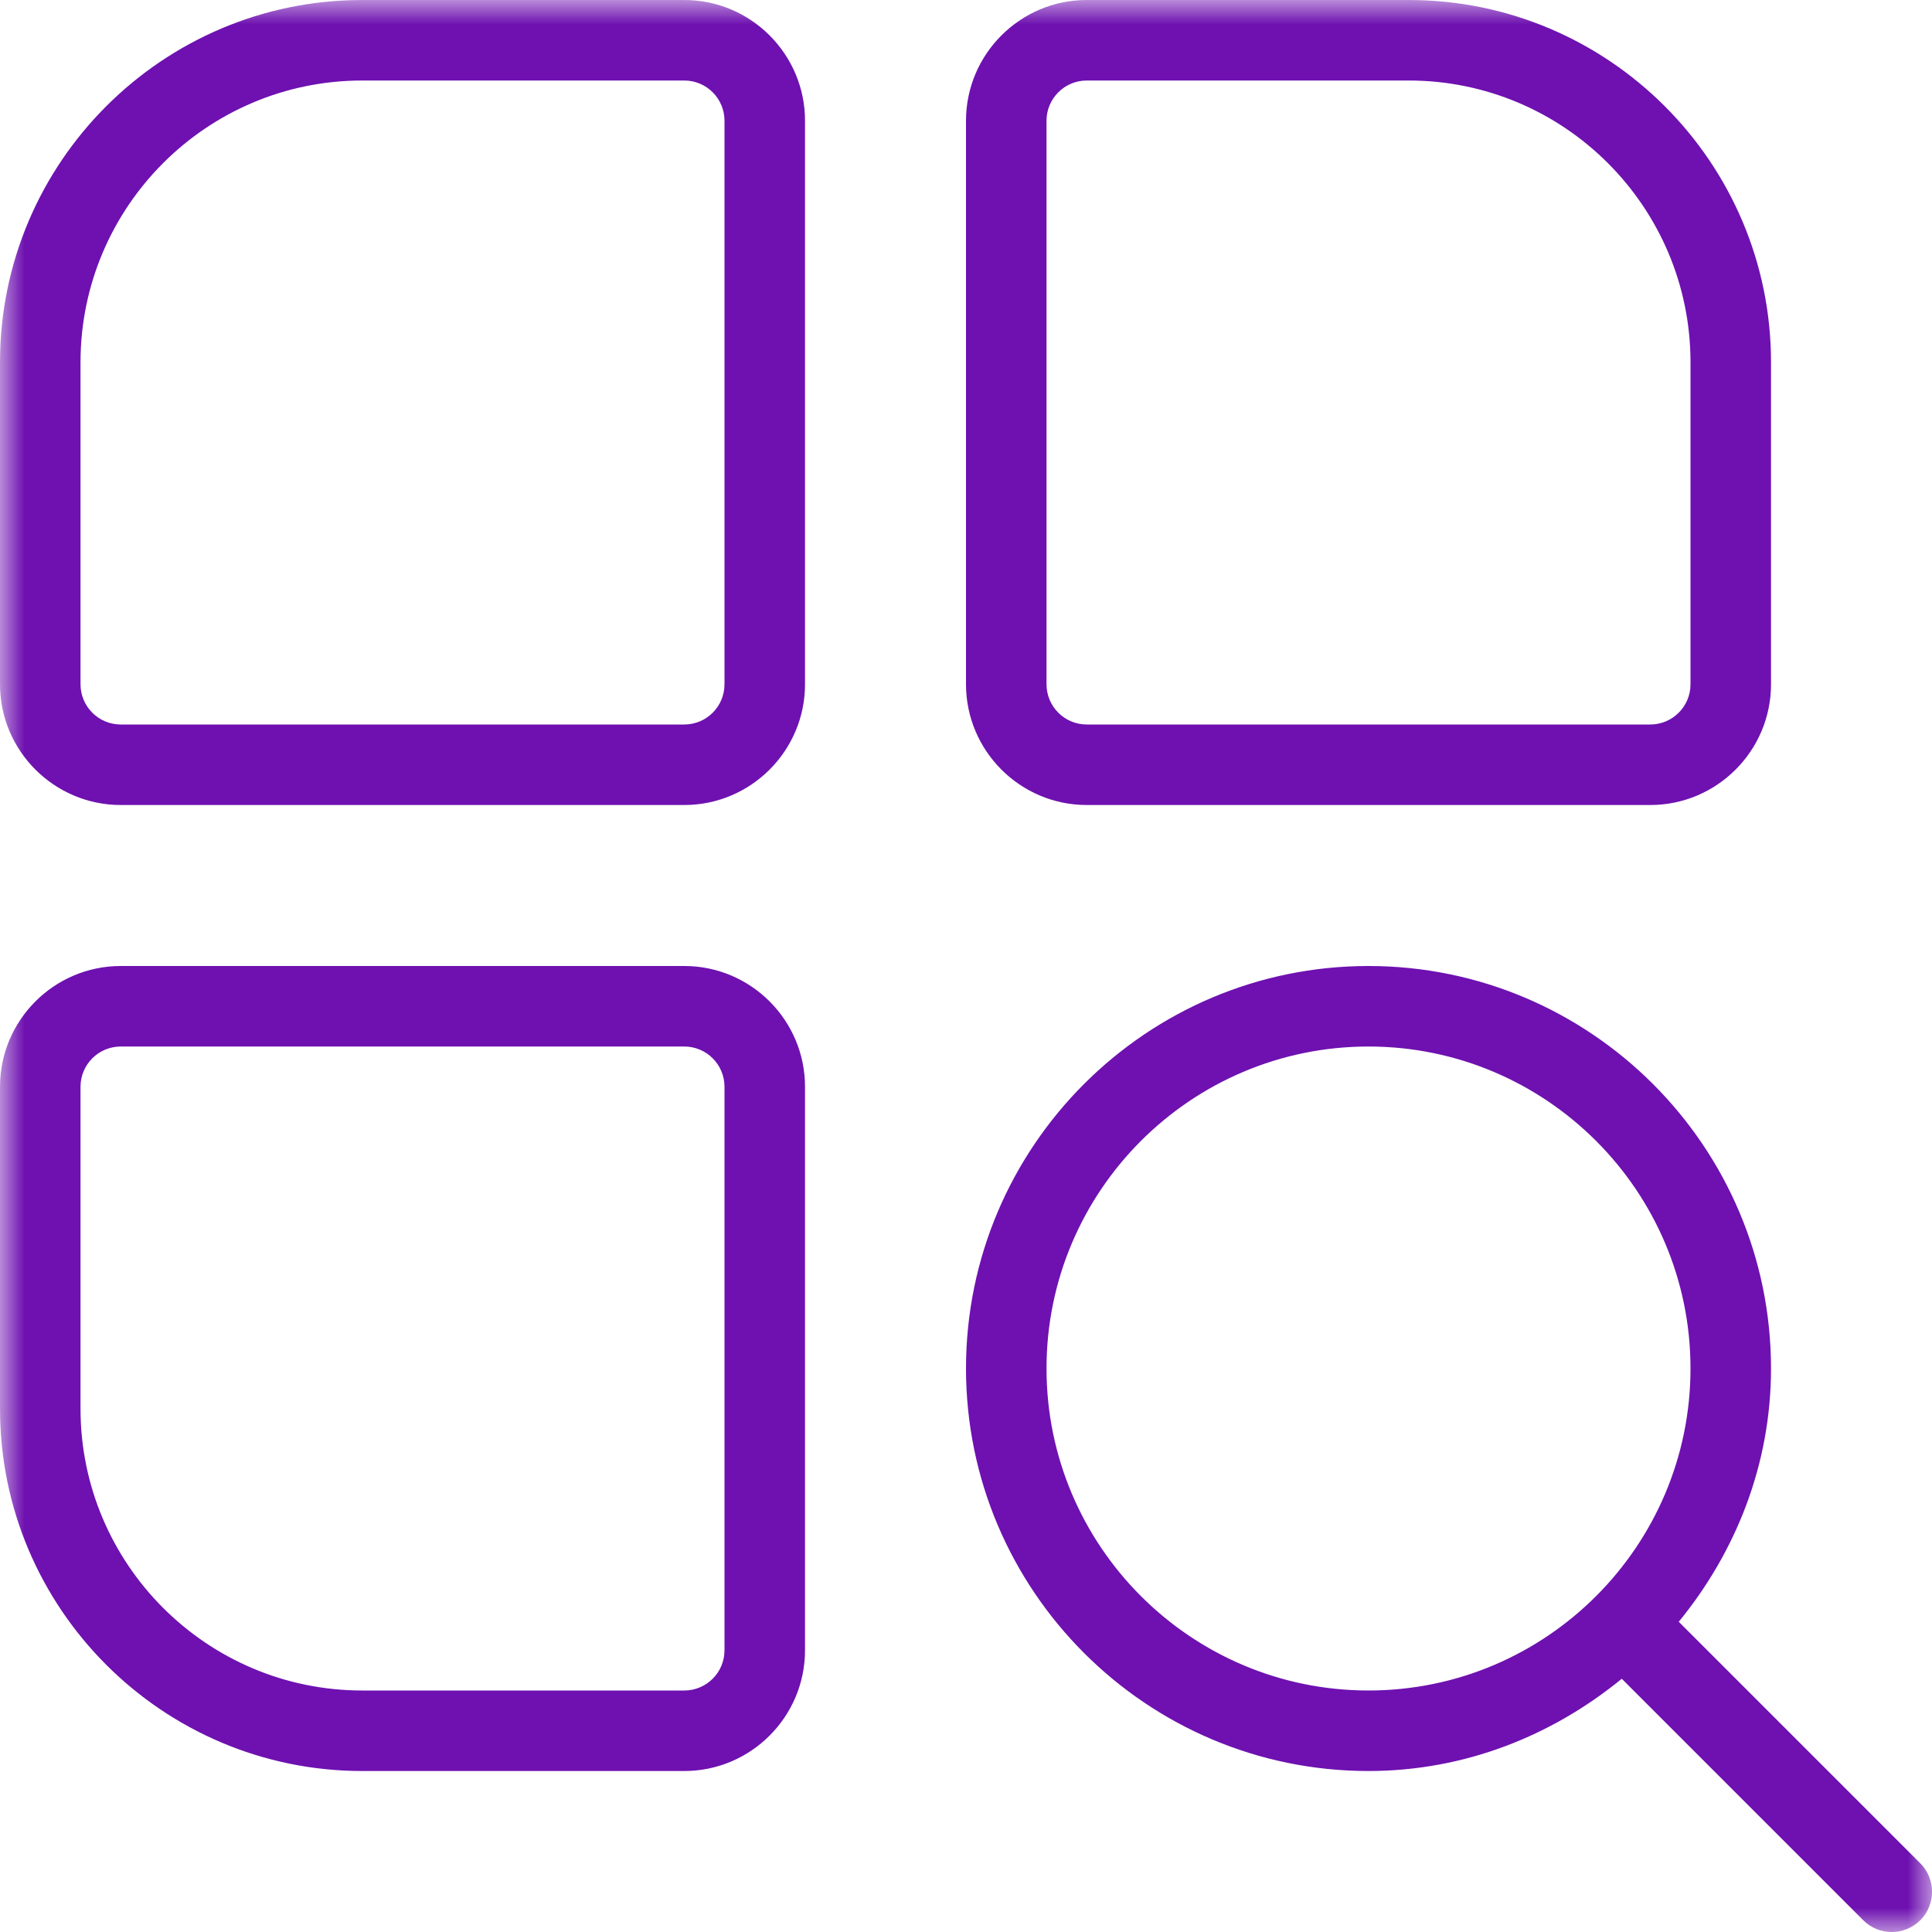 <?xml version="1.0" encoding="UTF-8"?> <svg xmlns="http://www.w3.org/2000/svg" viewBox="0 0 40.00 40.00" data-guides="{&quot;vertical&quot;:[],&quot;horizontal&quot;:[]}"><mask x="0" y="0" width="40" height="40" data-from-defs="true" maskUnits="userSpaceOnUse" maskContentUnits="userSpaceOnUse" id="tSvg51e20b7135"><path fill="white" stroke="none" fill-opacity="1" stroke-width="1" stroke-opacity="1" color="rgb(51, 51, 51)" width="40" height="40" id="tSvg77f3e60ee7" title="Rectangle 3" d="M0 0C13.333 0 26.667 0 40 0C40 13.333 40 26.667 40 40C26.667 40 13.333 40 0 40C0 26.667 0 13.333 0 0Z"></path></mask><path fill="#6e11b0" stroke="none" fill-opacity="1" stroke-width="1" stroke-opacity="1" color="rgb(51, 51, 51)" mask="url(#tSvg51e20b7135)" id="tSvga8d0a4bebc" title="Path 5" d="M14.167 0C11.944 0 9.722 0 7.5 0C3.365 0 0 3.365 0 7.5C0 9.722 0 11.944 0 14.167C0 15.545 1.122 16.667 2.5 16.667C6.389 16.667 10.278 16.667 14.167 16.667C15.545 16.667 16.667 15.545 16.667 14.167C16.667 10.278 16.667 6.389 16.667 2.5C16.667 1.122 15.545 0 14.167 0ZM15 14.167C15 14.627 14.627 15 14.167 15C10.278 15 6.389 15 2.5 15C2.04 15 1.667 14.627 1.667 14.167C1.667 11.944 1.667 9.722 1.667 7.5C1.667 4.283 4.283 1.667 7.5 1.667C9.722 1.667 11.944 1.667 14.167 1.667C14.627 1.667 15 2.04 15 2.5C15 6.389 15 10.278 15 14.167ZM22.5 16.667C26.389 16.667 30.278 16.667 34.167 16.667C35.545 16.667 36.667 15.545 36.667 14.167C36.667 11.944 36.667 9.722 36.667 7.5C36.667 3.365 33.302 0 29.167 0C26.945 0 24.722 0 22.5 0C21.122 0 20 1.122 20 2.5C20 6.389 20 10.278 20 14.167C20 15.545 21.122 16.667 22.5 16.667ZM21.667 2.5C21.667 2.04 22.04 1.667 22.5 1.667C24.722 1.667 26.945 1.667 29.167 1.667C32.383 1.667 35 4.283 35 7.5C35 9.722 35 11.944 35 14.167C35 14.627 34.627 15 34.167 15C30.278 15 26.389 15 22.5 15C22.04 15 21.667 14.627 21.667 14.167C21.667 10.278 21.667 6.389 21.667 2.5ZM14.167 20C10.278 20 6.389 20 2.5 20C1.122 20 0 21.122 0 22.5C0 24.722 0 26.945 0 29.167C0 33.302 3.365 36.667 7.5 36.667C9.722 36.667 11.944 36.667 14.167 36.667C15.545 36.667 16.667 35.545 16.667 34.167C16.667 30.278 16.667 26.389 16.667 22.5C16.667 21.122 15.545 20 14.167 20ZM15 34.167C15 34.627 14.627 35 14.167 35C11.944 35 9.722 35 7.5 35C4.283 35 1.667 32.383 1.667 29.167C1.667 26.945 1.667 24.722 1.667 22.5C1.667 22.04 2.04 21.667 2.5 21.667C6.389 21.667 10.278 21.667 14.167 21.667C14.627 21.667 15 22.04 15 22.5C15 26.389 15 30.278 15 34.167ZM39.757 38.577C38.09 36.91 36.423 35.243 34.757 33.577C35.932 32.14 36.667 30.33 36.667 28.333C36.667 23.738 32.928 20 28.333 20C23.738 20 20 23.738 20 28.333C20 32.928 23.738 36.667 28.333 36.667C30.33 36.667 32.14 35.932 33.577 34.757C35.243 36.423 36.91 38.09 38.577 39.757C38.74 39.92 38.953 40 39.167 40C39.38 40 39.593 39.918 39.757 39.757C40.082 39.432 40.082 38.902 39.757 38.577ZM28.333 35C24.657 35 21.667 32.01 21.667 28.333C21.667 24.657 24.657 21.667 28.333 21.667C32.01 21.667 35 24.657 35 28.333C35 32.01 32.01 35 28.333 35Z"></path><defs></defs></svg> 